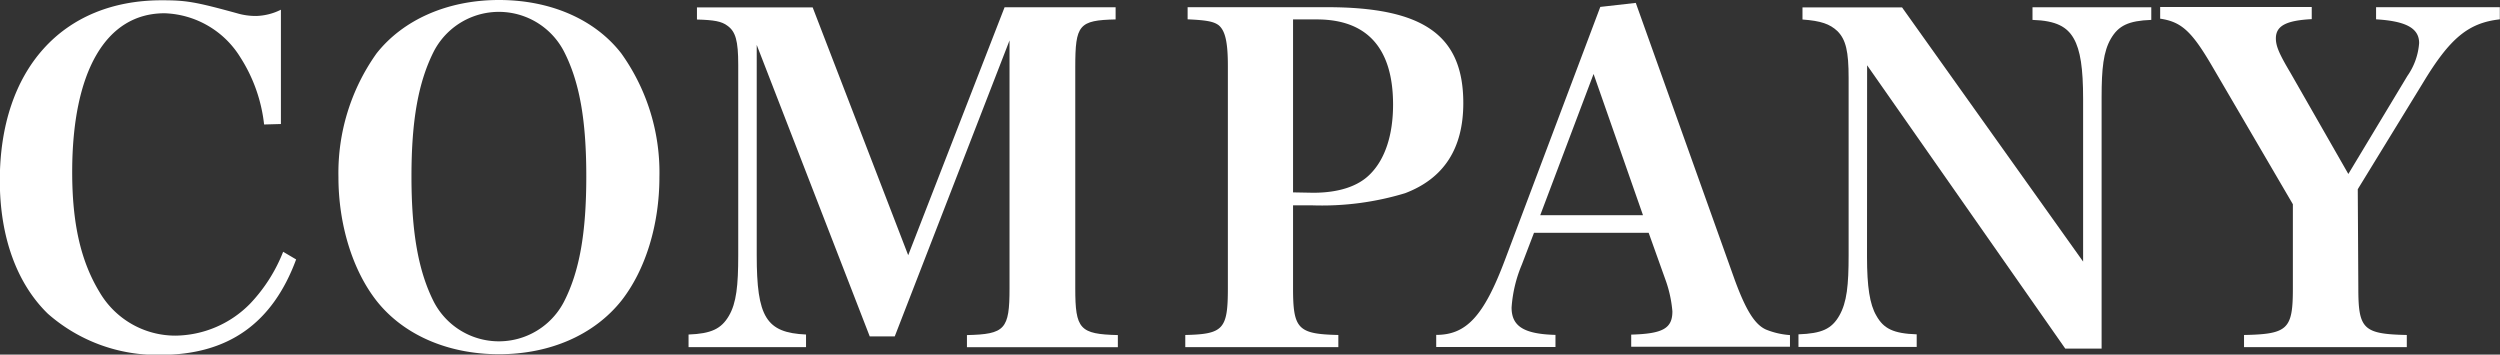 <svg id="レイヤー_1" data-name="レイヤー 1" xmlns="http://www.w3.org/2000/svg" viewBox="0 0 267.7 37.97"><rect x="0" y="0" width="267.7" height="37.97" fill="#333333" stroke="none"/><defs><style>.cls-1{fill:#fff;}</style></defs><title>txt_company</title><path class="cls-1" d="M308.82,273a16.68,16.68,0,0,0-2.55-7.2,9.9,9.9,0,0,0-8.11-4.71c-6.29,0-9.89,6.25-9.89,17,0,5.52.92,9.55,2.93,12.86a9.4,9.4,0,0,0,8.11,4.66,11.36,11.36,0,0,0,8-3.41,17.15,17.15,0,0,0,3.55-5.57l1.39.82c-2.54,6.86-7.29,10.22-14.54,10.22a17.7,17.7,0,0,1-12.05-4.41c-3.31-3.22-5.14-8.21-5.14-14.26,0-11.86,6.68-19.3,17.33-19.3,2.6,0,3.56.15,8.07,1.39a7.07,7.07,0,0,0,2.06.29,6.28,6.28,0,0,0,2.64-.67v12.24Z" transform="translate(-280.54 -259.67)"/><path class="cls-1" d="M320.86,265.39c2.84-3.6,7.59-5.72,13.11-5.72s10.27,2.07,13.1,5.72a21.9,21.9,0,0,1,4.08,13.24c0,5.09-1.48,9.94-4.08,13.25-2.92,3.65-7.63,5.72-13.1,5.72s-10.23-2.07-13.11-5.72c-2.59-3.31-4.08-8.21-4.08-13.25A22.06,22.06,0,0,1,320.86,265.39ZM327,292a7.85,7.85,0,0,0,13.92,0c1.68-3.27,2.4-7.4,2.4-13.44s-.72-10.13-2.4-13.4a7.85,7.85,0,0,0-13.92,0c-1.68,3.32-2.4,7.44-2.4,13.4S325.33,288.71,327,292Z" transform="translate(-280.54 -259.67)"/><path class="cls-1" d="M361.57,287c0,6.62,1,8.3,5.28,8.49v1.35H354.27v-1.35c2.45-.09,3.51-.62,4.32-2s1-3.27,1-6.48v-20.4c0-2.6-.29-3.56-1.15-4.18-.63-.48-1.44-.62-3.27-.67v-1.3h12.39L377.79,287l10.32-26.55H400v1.3c-3.93.09-4.32.57-4.32,5.09v23.71c0,4.37.48,4.9,4.56,5v1.3H384.08v-1.3c4.08-.09,4.56-.62,4.56-5V264l-12.29,31.69h-2.68l-12.1-31.21Z" transform="translate(-280.54 -259.67)"/><path class="cls-1" d="M419,290.54c0,4.37.53,4.9,4.85,5v1.3H407.46v-1.3c4.08-.09,4.56-.62,4.56-5V266.73c0-2.59-.29-3.79-1-4.37-.53-.38-1.25-.53-3.31-.62v-1.3h14.92c10.33,0,14.6,3,14.6,10.27,0,4.85-2.07,8.07-6.24,9.65a30.66,30.66,0,0,1-9.89,1.3H419Zm2.16-10.23c2.69,0,4.8-.67,6.1-2,1.59-1.59,2.45-4.18,2.45-7.44,0-6.05-2.79-9.12-8.16-9.12H419v18.52Z" transform="translate(-280.54 -259.67)"/><path class="cls-1" d="M443.5,288a14.33,14.33,0,0,0-1.1,4.6c0,2,1.3,2.84,4.7,2.93v1.3H434.33v-1.3c3.22,0,5.09-2,7.35-8l10.22-27.12,3.8-.43,10.6,29.67c1.2,3.26,2.16,4.8,3.37,5.32a8.32,8.32,0,0,0,2.54.58v1.25h-17v-1.3c3.4-.09,4.41-.67,4.41-2.49a13.16,13.16,0,0,0-.77-3.46l-1.77-4.95H444.8Zm7.68-20.41-5.71,15.12h11Z" transform="translate(-280.54 -259.67)"/><path class="cls-1" d="M480.46,287.18c0,3.17.29,5.09,1,6.29.77,1.39,1.83,1.92,4.32,2v1.35H473.12v-1.35c2.49-.09,3.55-.57,4.37-2s1-3.27,1-6.48V268c0-2.79-.28-4.08-1.2-5-.81-.76-1.77-1.1-3.74-1.24v-1.3h10.66l19.39,27.22V270.28c0-3.31-.29-5.23-1-6.48s-1.87-1.92-4.42-2v-1.35H510.9v1.35c-2.45.09-3.51.62-4.32,2s-1,3.22-1,6.29V297h-3.89l-21.22-30.34Z" transform="translate(-280.54 -259.67)"/><path class="cls-1" d="M533.07,290.54c0,4.37.53,4.9,5.19,5v1.3H520.83v-1.3c4.71-.09,5.23-.62,5.23-5v-9l-8.73-14.93c-2.12-3.6-3.22-4.61-5.48-4.94v-1.25h16.23v1.3c-2.74.14-3.84.72-3.84,2.06,0,.82.34,1.63,1.54,3.65L532,278.3l6.33-10.51a7,7,0,0,0,1.25-3.51c0-1.58-1.39-2.35-4.61-2.54v-1.3h13.25v1.3c-3.36.38-5.33,2-8.21,6.77l-7,11.42Z" transform="translate(-280.54 -259.67)"/></svg>
